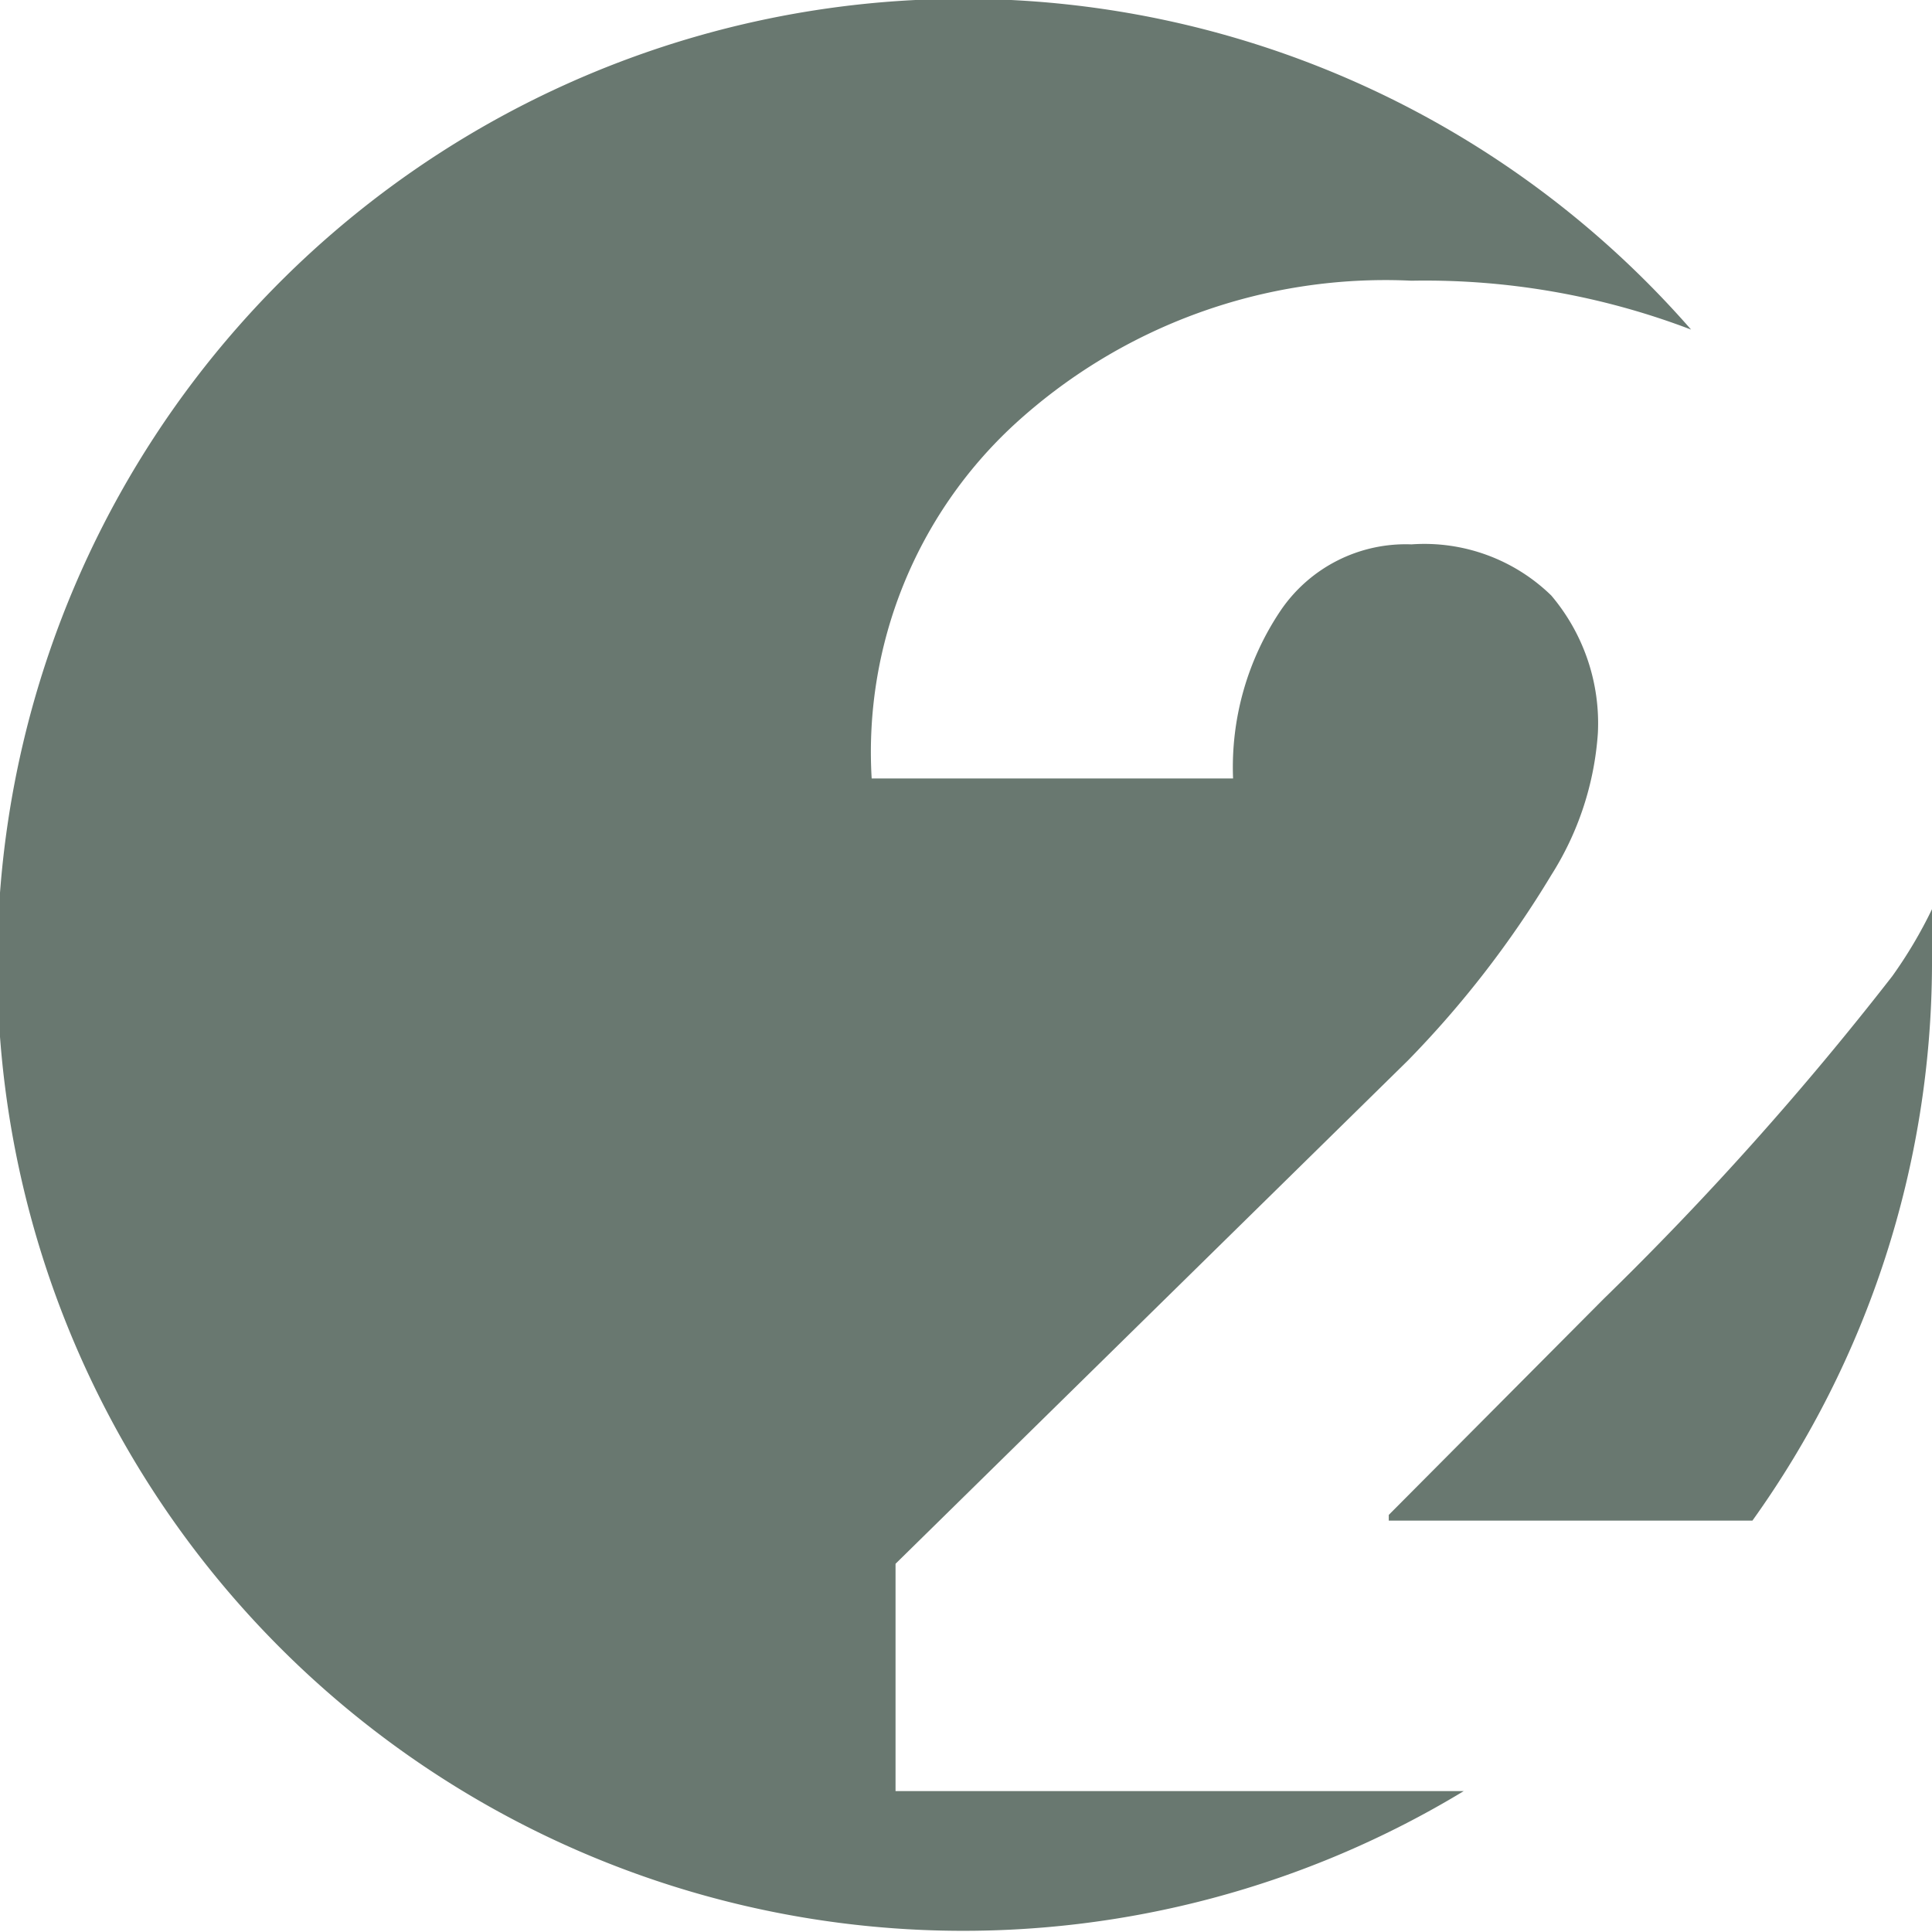 <svg xmlns="http://www.w3.org/2000/svg" viewBox="0 0 17 17"><defs><style>.cls-1{fill:#697870;}</style></defs><g id="Слой_2" data-name="Слой 2"><g id="Layer_8" data-name="Layer 8"><path class="cls-1" d="M7.88,15.76v-2l4.51-4.43a8.9,8.9,0,0,0,1.26-1.63,2.67,2.67,0,0,0,.41-1.25,1.74,1.74,0,0,0-.41-1.21,1.6,1.6,0,0,0-1.23-.45,1.33,1.33,0,0,0-1.15.58,2.47,2.47,0,0,0-.42,1.48H7.67l0,0A3.92,3.92,0,0,1,8.92,3.74a4.83,4.83,0,0,1,3.5-1.27,6.56,6.56,0,0,1,2.46.43,8.5,8.5,0,1,0-2,12.86Z"/><path class="cls-1" d="M17,8a4,4,0,0,1-.35.59,27.75,27.75,0,0,1-2.54,2.84l-1.89,1.9,0,.05h3.2A8.44,8.44,0,0,0,17,8.5C17,8.34,17,8.19,17,8Z"/></g></g></svg>